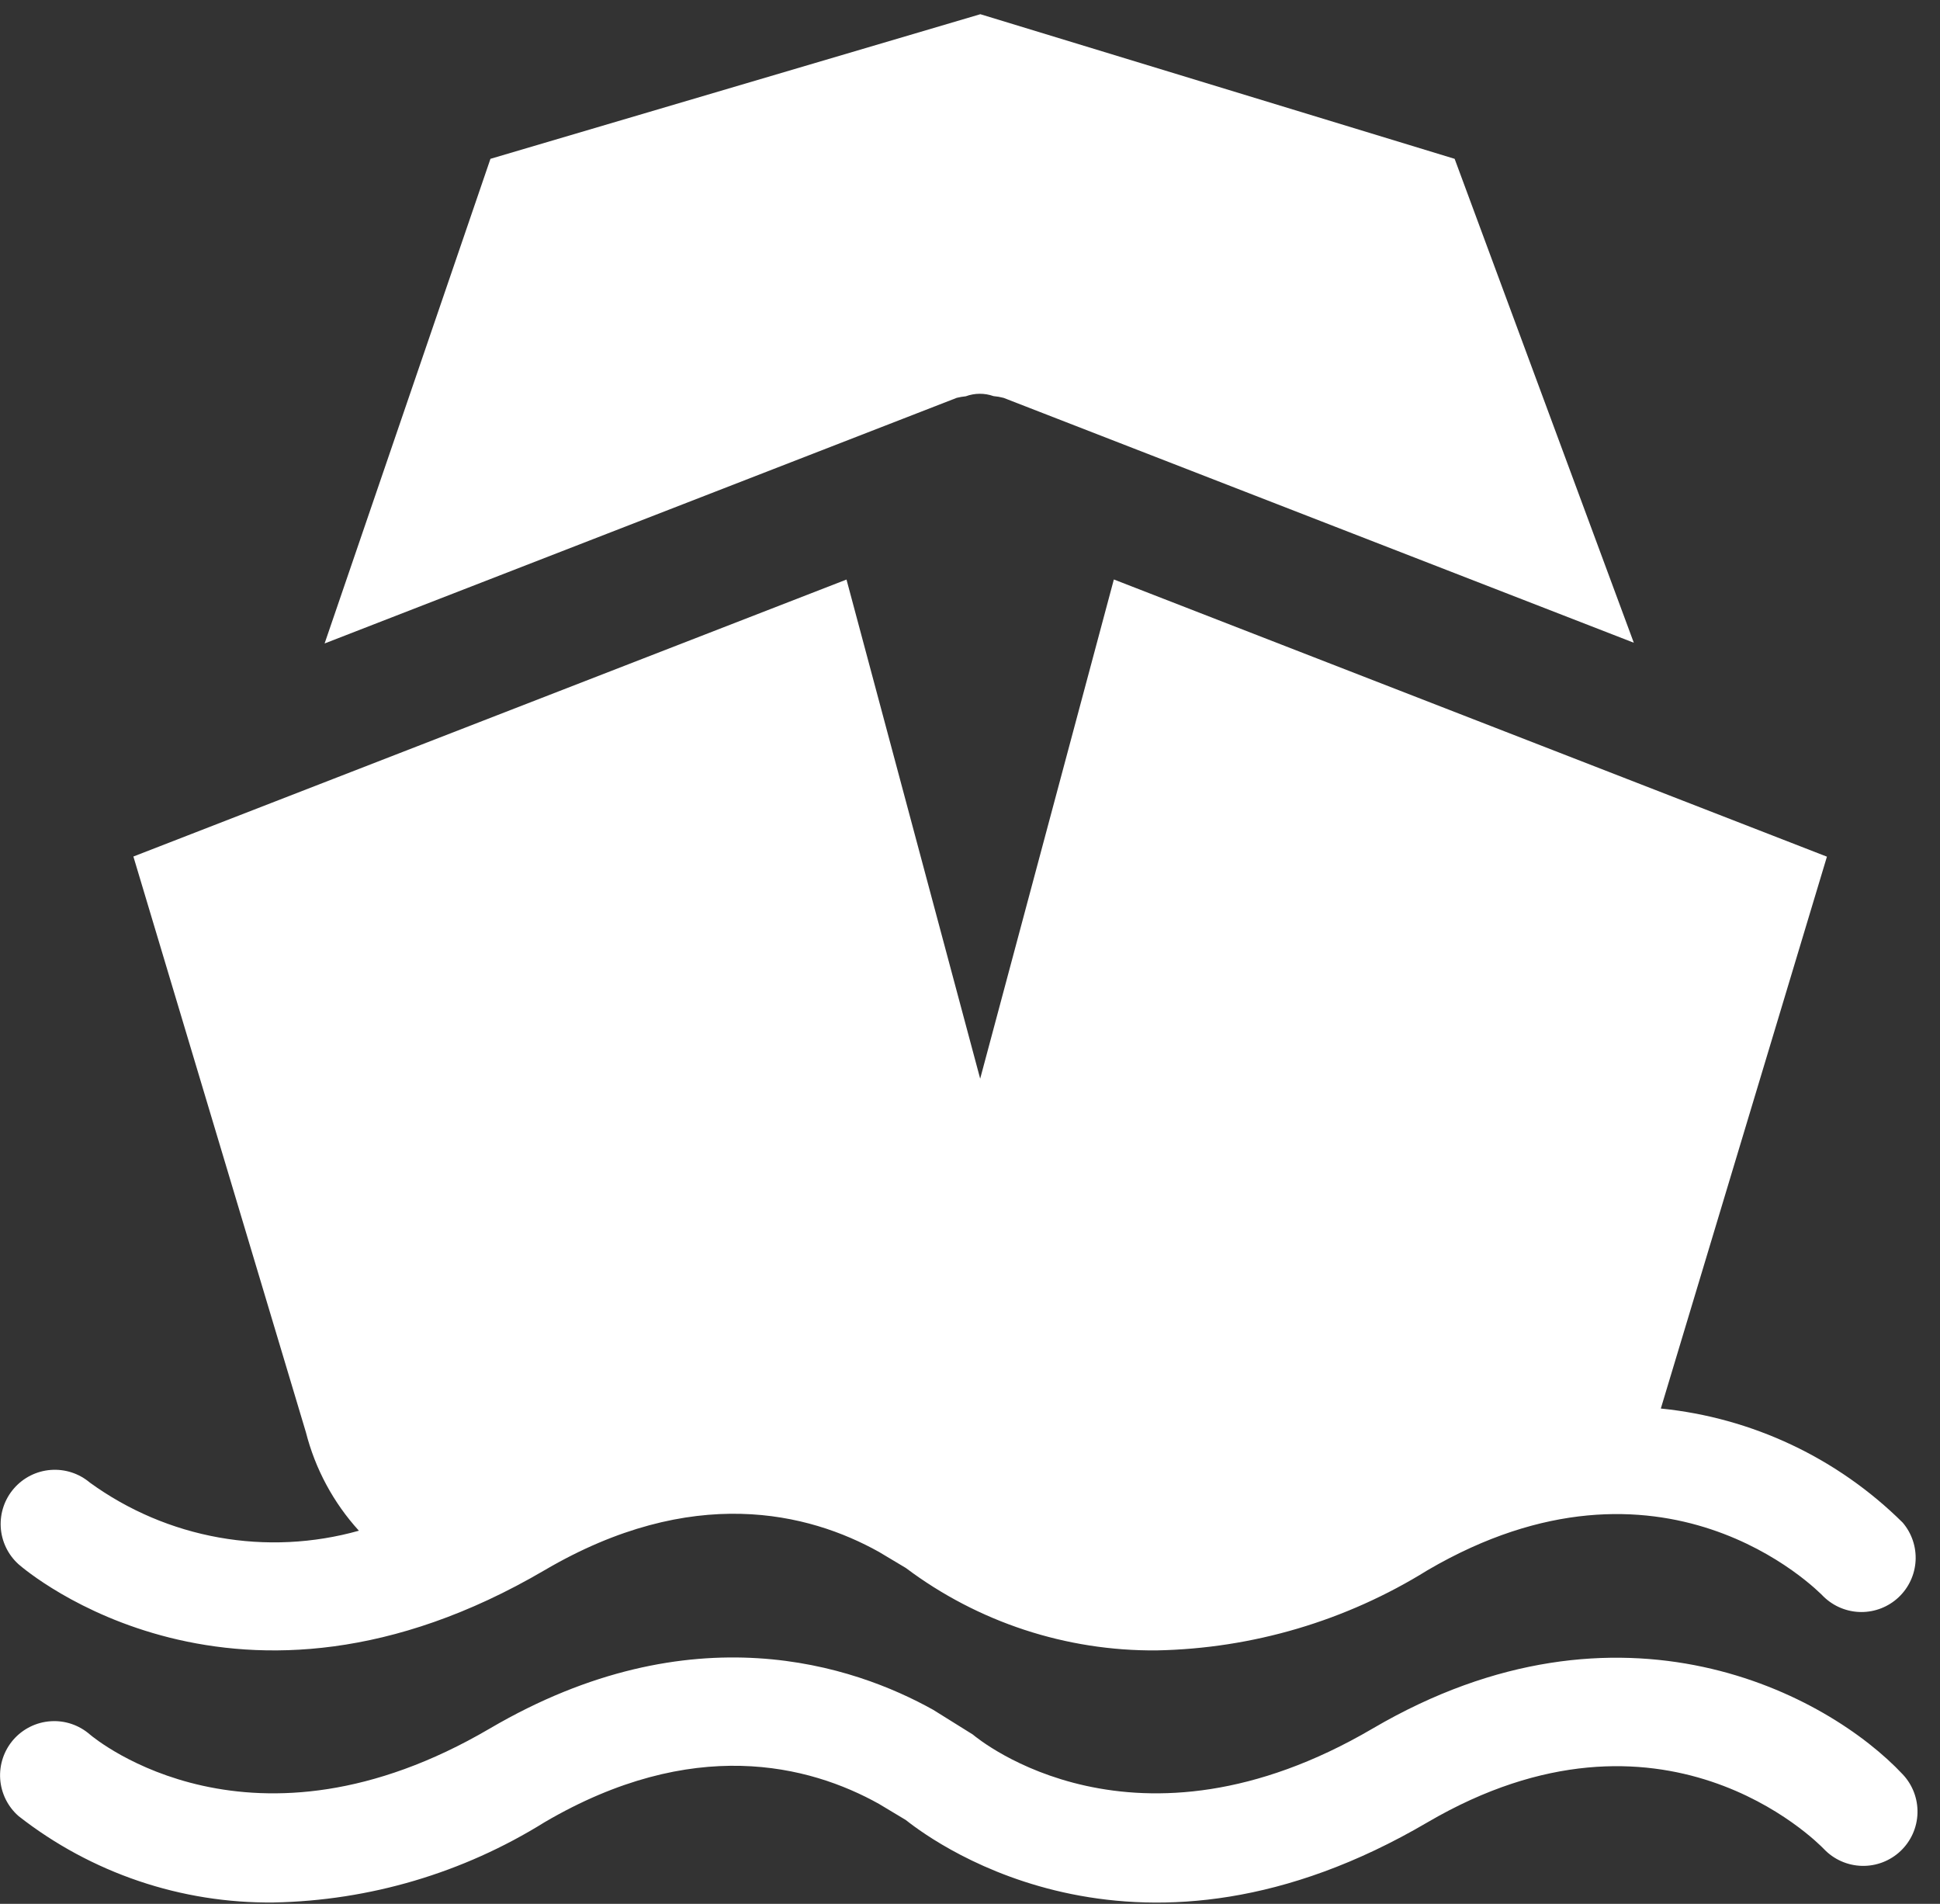 <svg width="53" height="52" viewBox="0 0 53 52" fill="none" xmlns="http://www.w3.org/2000/svg">
<rect x="0" y="0" width="53" height="52" fill="#333333" stroke="none"/>
<path d="M26.384 10.824C26.628 10.734 26.896 10.732 27.142 10.819C27.235 10.827 27.328 10.843 27.418 10.867L44.635 17.555L39.74 4.338L26.783 0.388L13.399 4.338L8.868 17.575L26.138 10.866C26.219 10.846 26.301 10.832 26.384 10.824Z" fill="#ffffff"/>
<path d="M14.877 42.887C18.917 40.518 22.095 41.317 24.013 42.387L24.746 42.825C26.721 44.308 29.13 45.099 31.6 45.077C34.219 45.027 36.776 44.27 39 42.887C45.409 39.139 49.636 43.415 49.825 43.613C50.099 43.877 50.463 44.026 50.844 44.029C51.224 44.031 51.591 43.888 51.868 43.627C52.145 43.367 52.312 43.009 52.333 42.63C52.354 42.25 52.228 41.876 51.981 41.587C50.2 39.822 47.868 38.722 45.373 38.471L49.911 23.398L30.43 15.827L26.778 29.462L23.126 15.829L9.083 21.282L3.644 23.394L8.357 39.119C8.612 40.12 9.109 41.044 9.805 41.808C8.56 42.157 7.252 42.221 5.979 41.993C4.707 41.766 3.502 41.253 2.455 40.494C2.158 40.243 1.775 40.119 1.388 40.148C1 40.177 0.64 40.357 0.384 40.65C0.128 40.942 -0.002 41.323 0.02 41.711C0.043 42.099 0.217 42.462 0.505 42.723C0.745 42.933 6.484 47.806 14.877 42.887Z" fill="#ffffff"/>
<path d="M37.501 47.211C31.001 51.021 26.745 47.517 26.576 47.374L25.493 46.699C23.341 45.499 18.908 43.973 13.381 47.211C6.881 51.021 2.625 47.517 2.456 47.374C2.16 47.116 1.774 46.985 1.383 47.012C0.991 47.038 0.626 47.219 0.367 47.514C0.109 47.81 -0.021 48.196 0.005 48.588C0.032 48.979 0.212 49.345 0.508 49.603C2.495 51.159 4.954 51.991 7.478 51.962C10.097 51.912 12.654 51.155 14.878 49.77C18.921 47.401 22.099 48.201 24.014 49.27L24.747 49.71C25.647 50.425 31.168 54.368 39 49.772C45.409 46.025 49.634 50.302 49.825 50.498C50.095 50.784 50.468 50.951 50.861 50.962C51.254 50.973 51.635 50.828 51.921 50.558C52.207 50.288 52.374 49.915 52.385 49.522C52.396 49.129 52.251 48.748 51.981 48.462C49.946 46.291 44.301 43.226 37.501 47.211Z" fill="#ffffff"/>
</svg>

